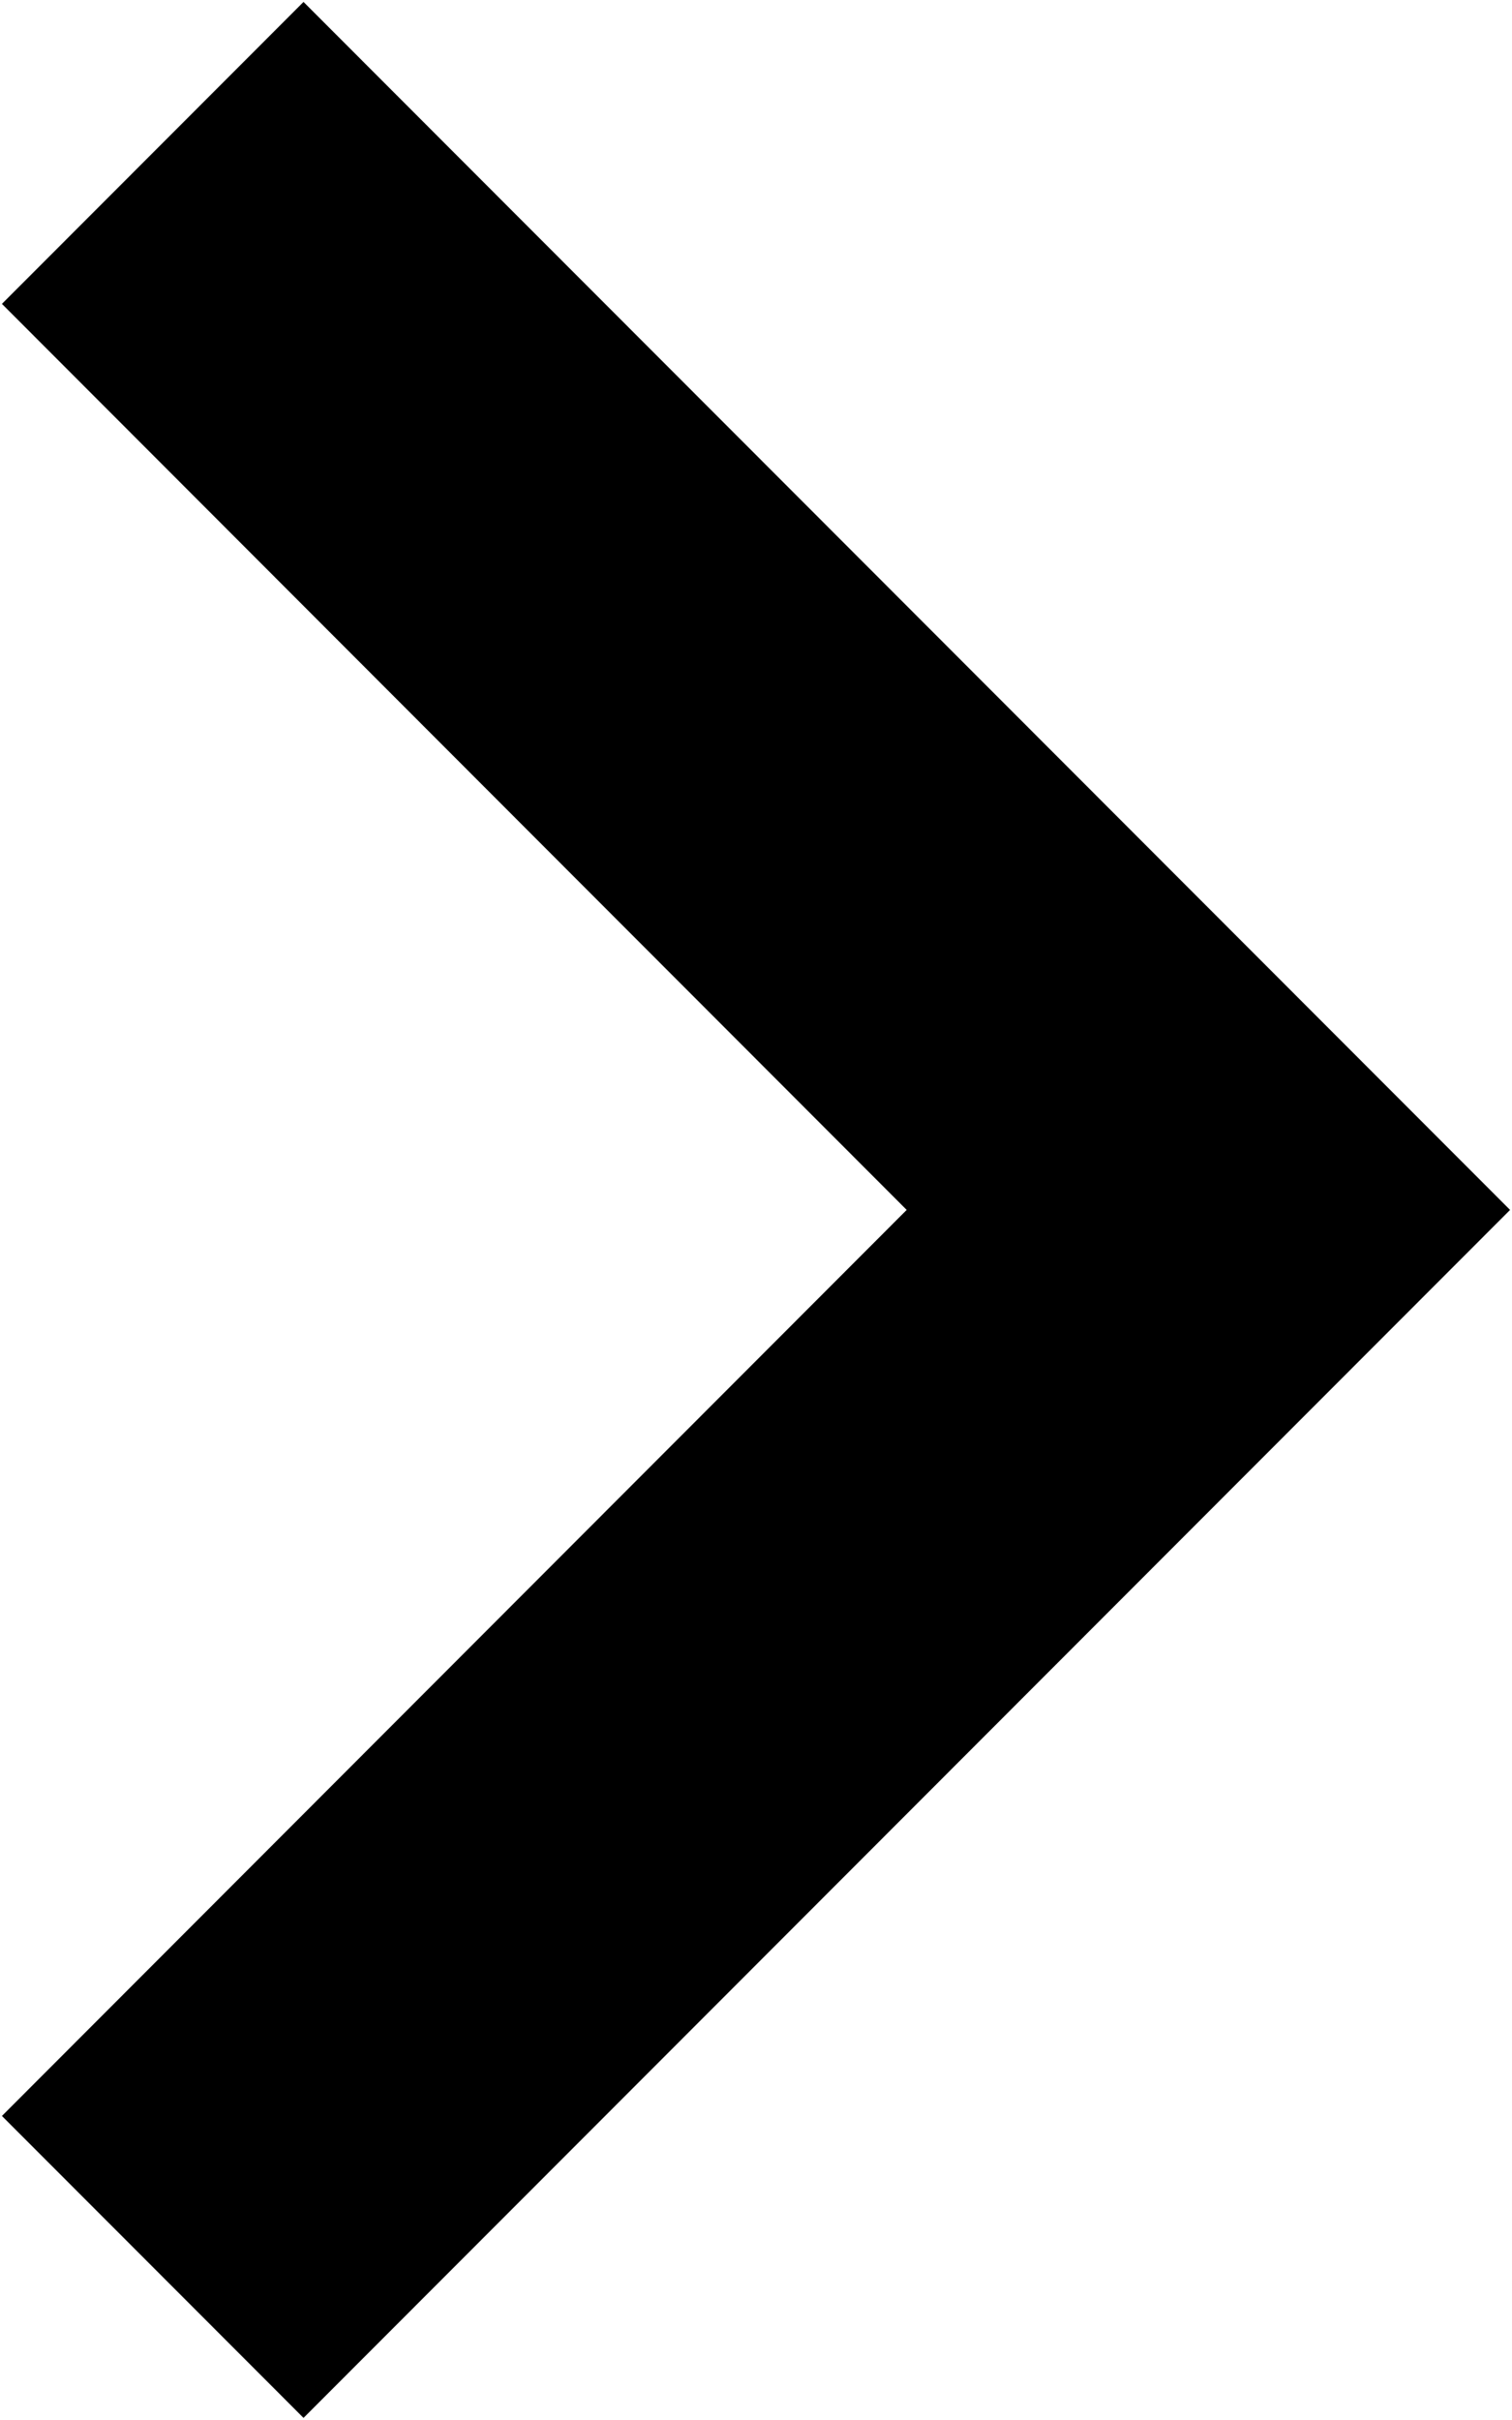 <svg width="392" height="627" viewBox="0 0 392 627" fill="none" xmlns="http://www.w3.org/2000/svg">
<path d="M352.406 352.618L391.5 313.5L78.689 0.5L0.5 78.736L235.067 313.5L0.5 548.264L78.689 626.5L352.406 352.618Z" fill="black"/>
</svg>
